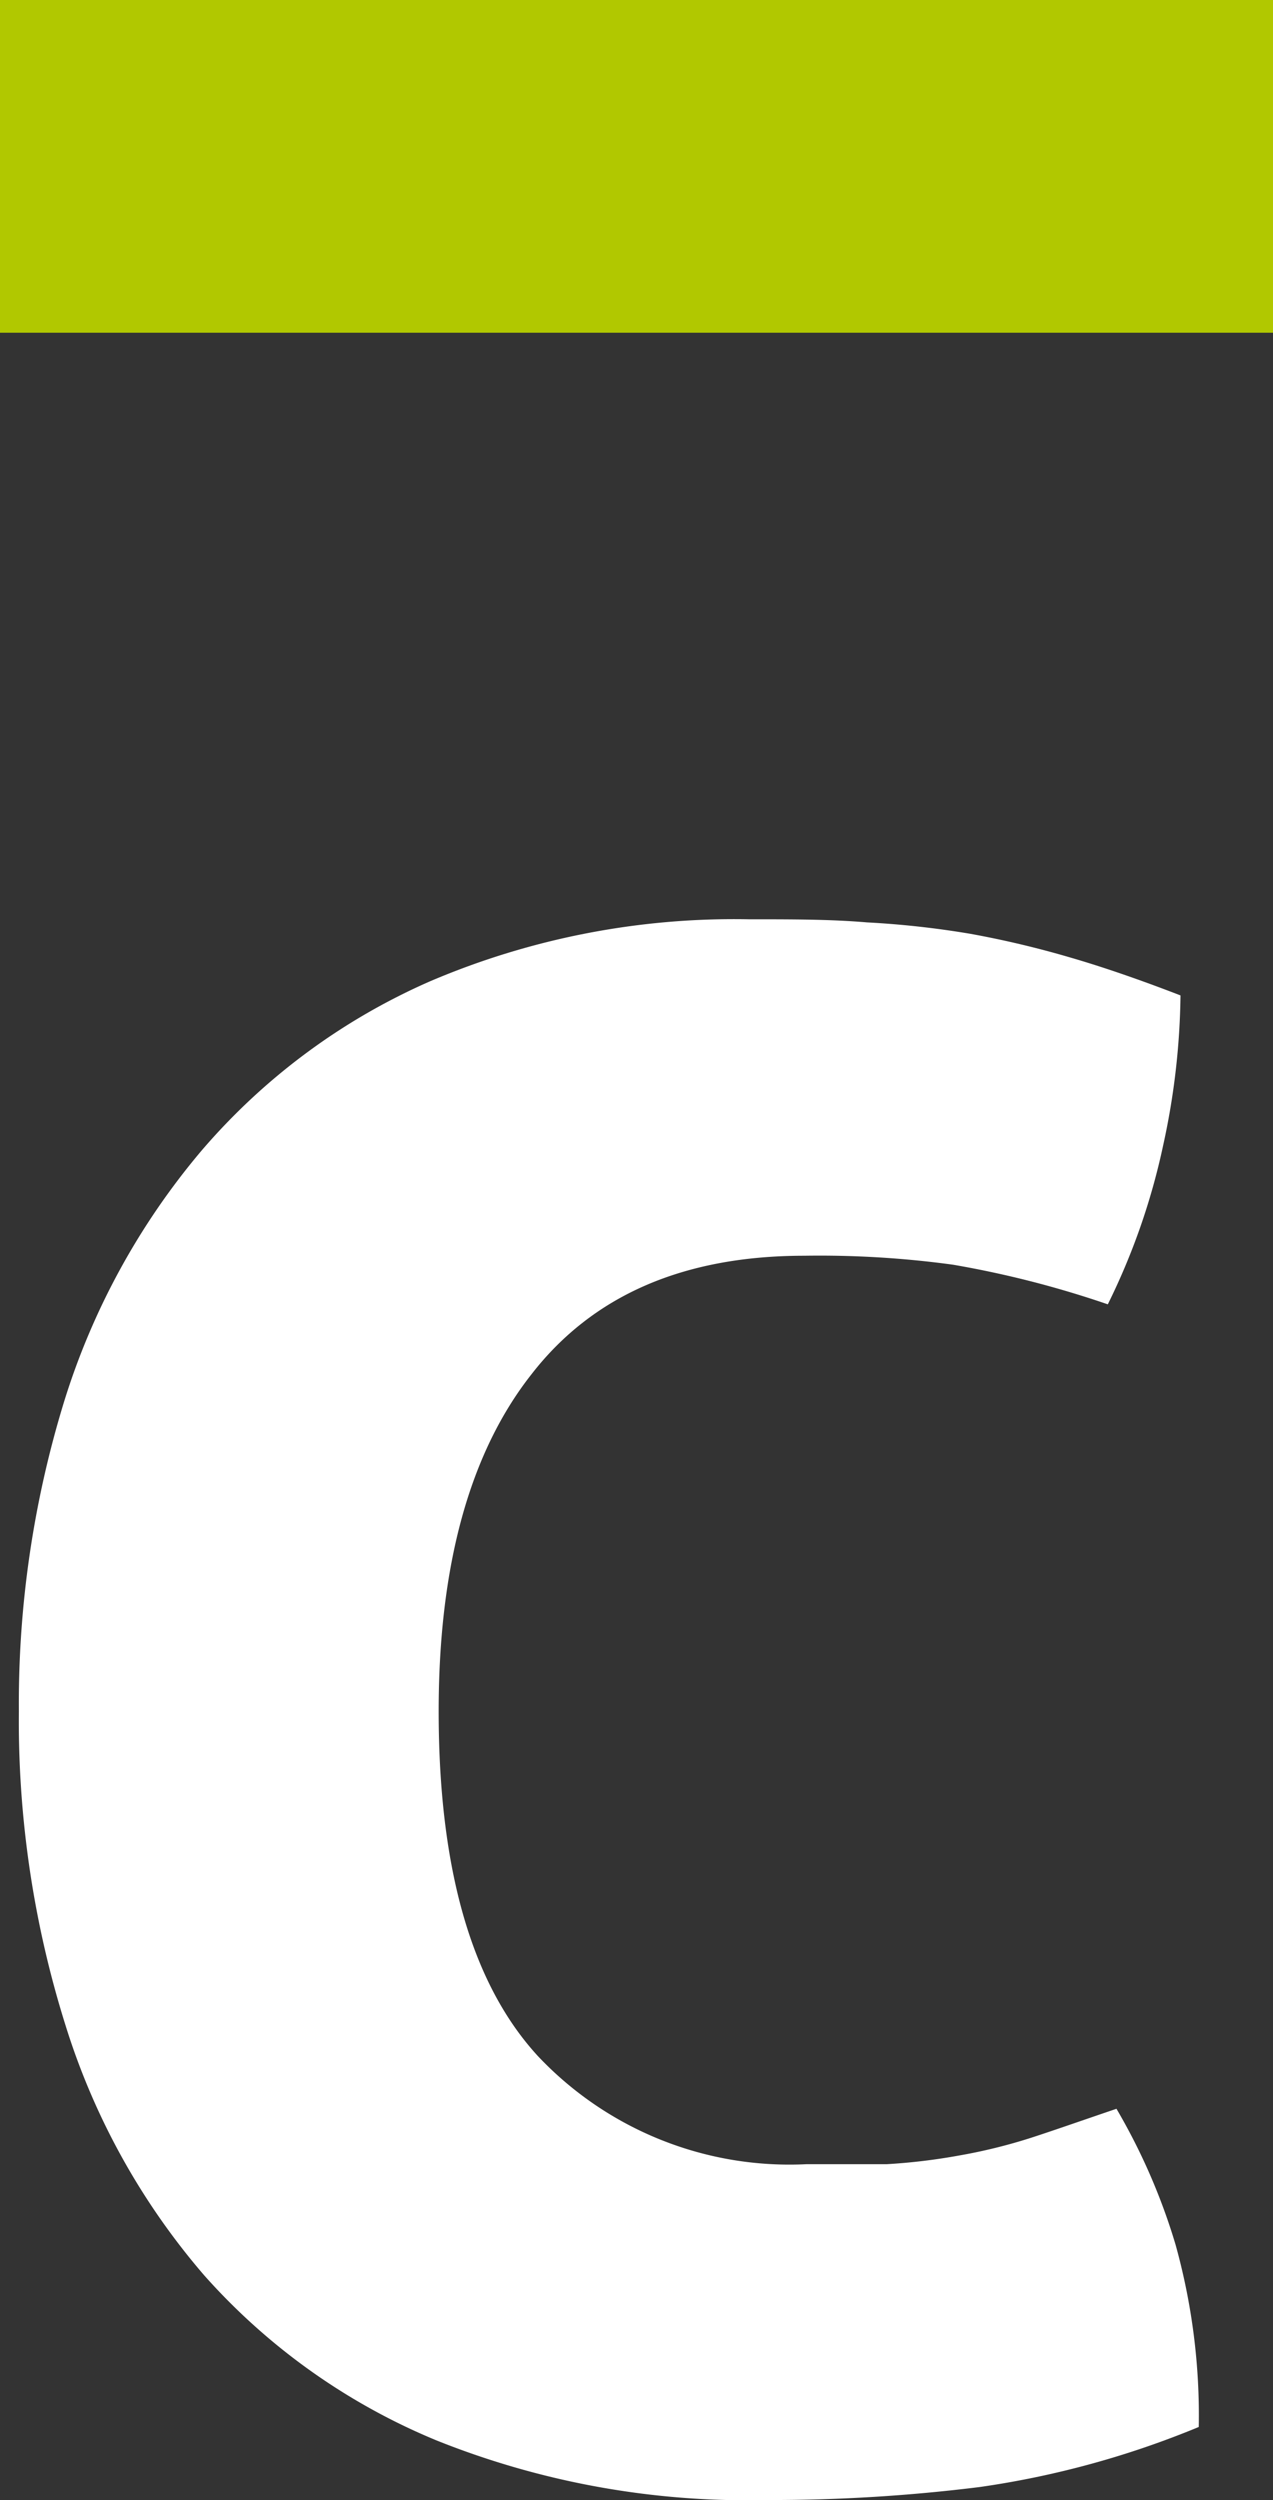 <svg xmlns="http://www.w3.org/2000/svg" viewBox="0 0 41.15 80.77"><rect x="0" y="0" width="41.15" height="80.77" fill="#333333" stroke="none"/><defs><style>.cls-1{fill:#fff;}.cls-2{fill:#b1c800;}</style></defs><title>Fichier 7</title><g id="Calque_2" data-name="Calque 2"><g id="Calque_1-2" data-name="Calque 1"><path class="cls-1" d="M36.09,68.13A19.94,19.94,0,0,1,38,72.52a20.57,20.57,0,0,1,.75,5.89,29.37,29.37,0,0,1-7.08,1.94,54.45,54.45,0,0,1-6.88.42A27,27,0,0,1,14.1,78.84a20.51,20.51,0,0,1-7.5-5.33,22.69,22.69,0,0,1-4.48-8.07A32.77,32.77,0,0,1,.61,55.29a33.2,33.2,0,0,1,1.46-10,23.17,23.17,0,0,1,4.44-8.11,20.61,20.61,0,0,1,7.4-5.48,25.05,25.05,0,0,1,10.29-2c1.38,0,2.66,0,3.82.1a29.33,29.33,0,0,1,3.35.37,31.08,31.08,0,0,1,3.21.76c1.07.31,2.26.72,3.58,1.23A23.7,23.7,0,0,1,37.6,37a21.77,21.77,0,0,1-1.79,5.14,32.25,32.25,0,0,0-5-1.28A31.82,31.82,0,0,0,26,40.57q-5.85,0-8.82,3.83c-2,2.54-3,6.18-3,10.89q0,7.65,3.21,11.14a11.18,11.18,0,0,0,8.68,3.49c.94,0,1.8,0,2.59,0A19.22,19.22,0,0,0,31,69.64a17.41,17.41,0,0,0,2.32-.57C34.09,68.82,35,68.5,36.09,68.13Z"/><rect class="cls-2" width="41.15" height="10.75"/></g></g></svg>